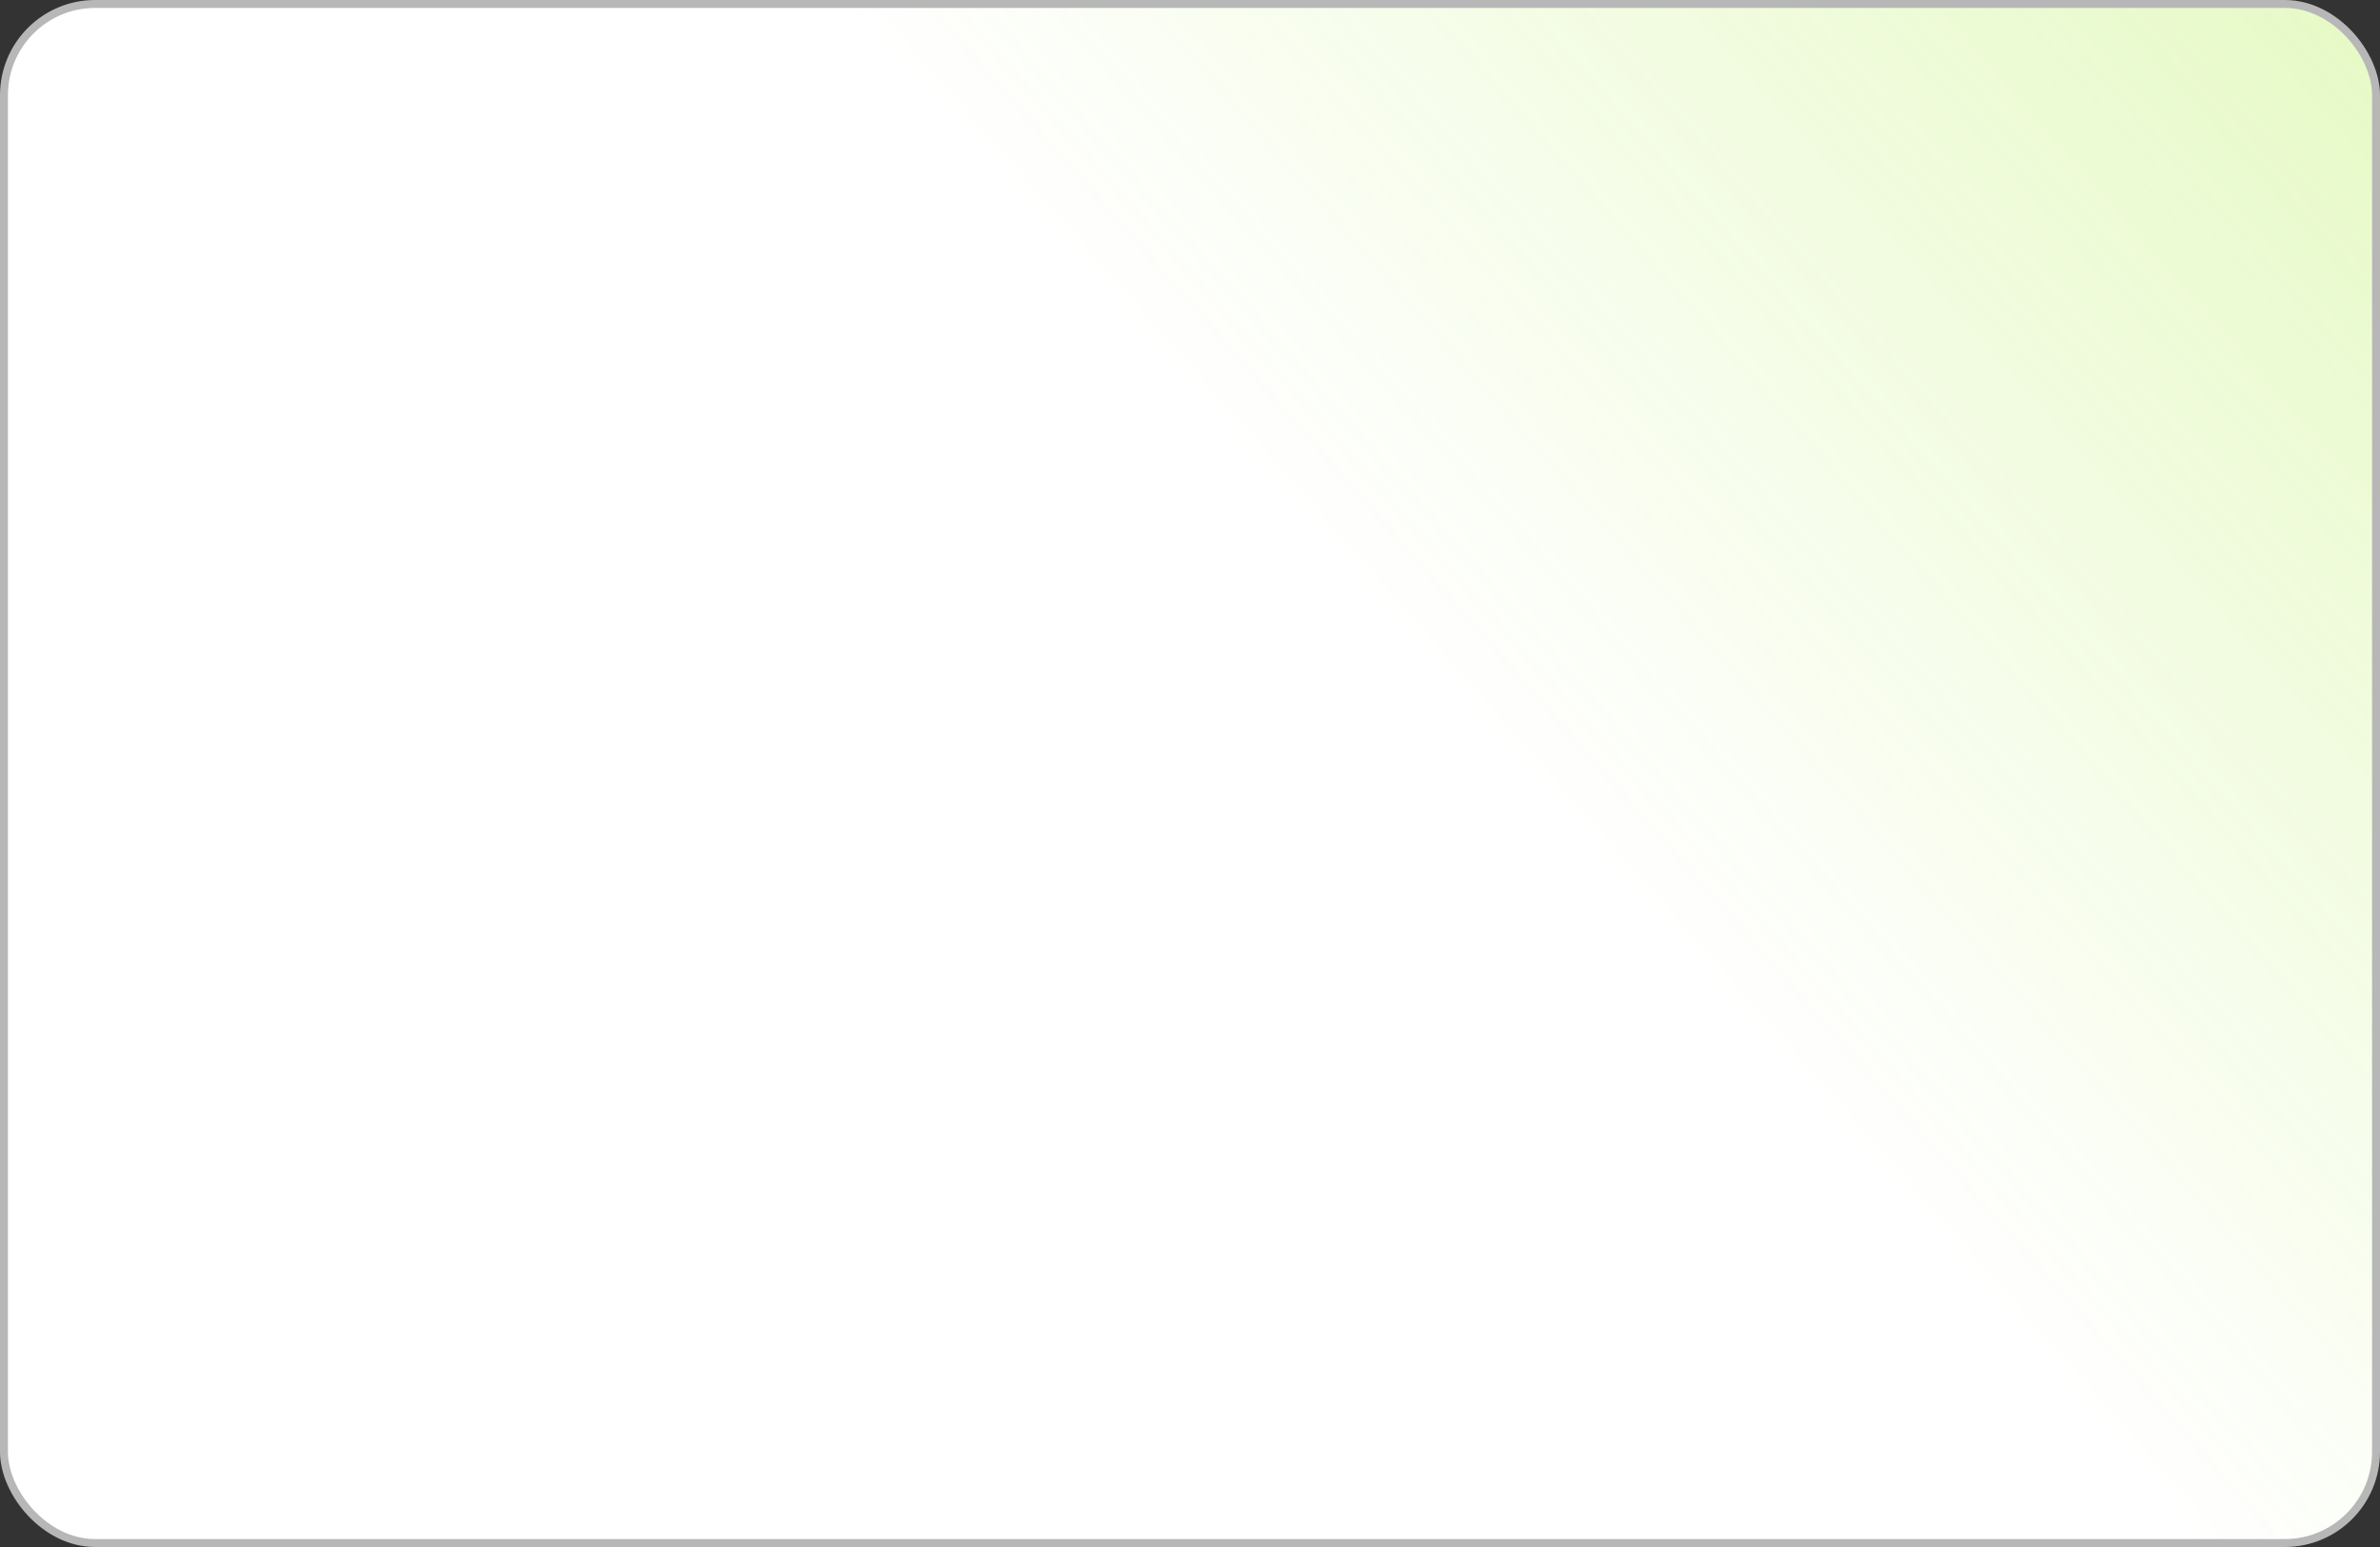 <?xml version="1.0" encoding="UTF-8"?> <svg xmlns="http://www.w3.org/2000/svg" width="300" height="195" viewBox="0 0 300 195" fill="none"><rect x="0" y="0" width="300" height="195" fill="#333333" stroke="none"/> <rect x="0.5" y="0.5" width="299" height="194" rx="11.5" fill="white"></rect> <rect x="0.5" y="0.5" width="299" height="194" rx="11.5" fill="url(#paint0_linear)" fill-opacity="0.24"></rect> <rect x="0.5" y="0.5" width="299" height="194" rx="11.5" stroke="#B7B7B7"></rect> <defs> <linearGradient id="paint0_linear" x1="154.144" y1="103.321" x2="285.412" y2="-12.21" gradientUnits="userSpaceOnUse"> <stop offset="0.179" stop-color="#9AE813" stop-opacity="0"></stop> <stop offset="0.996" stop-color="#9AE813"></stop> </linearGradient> </defs> </svg> 